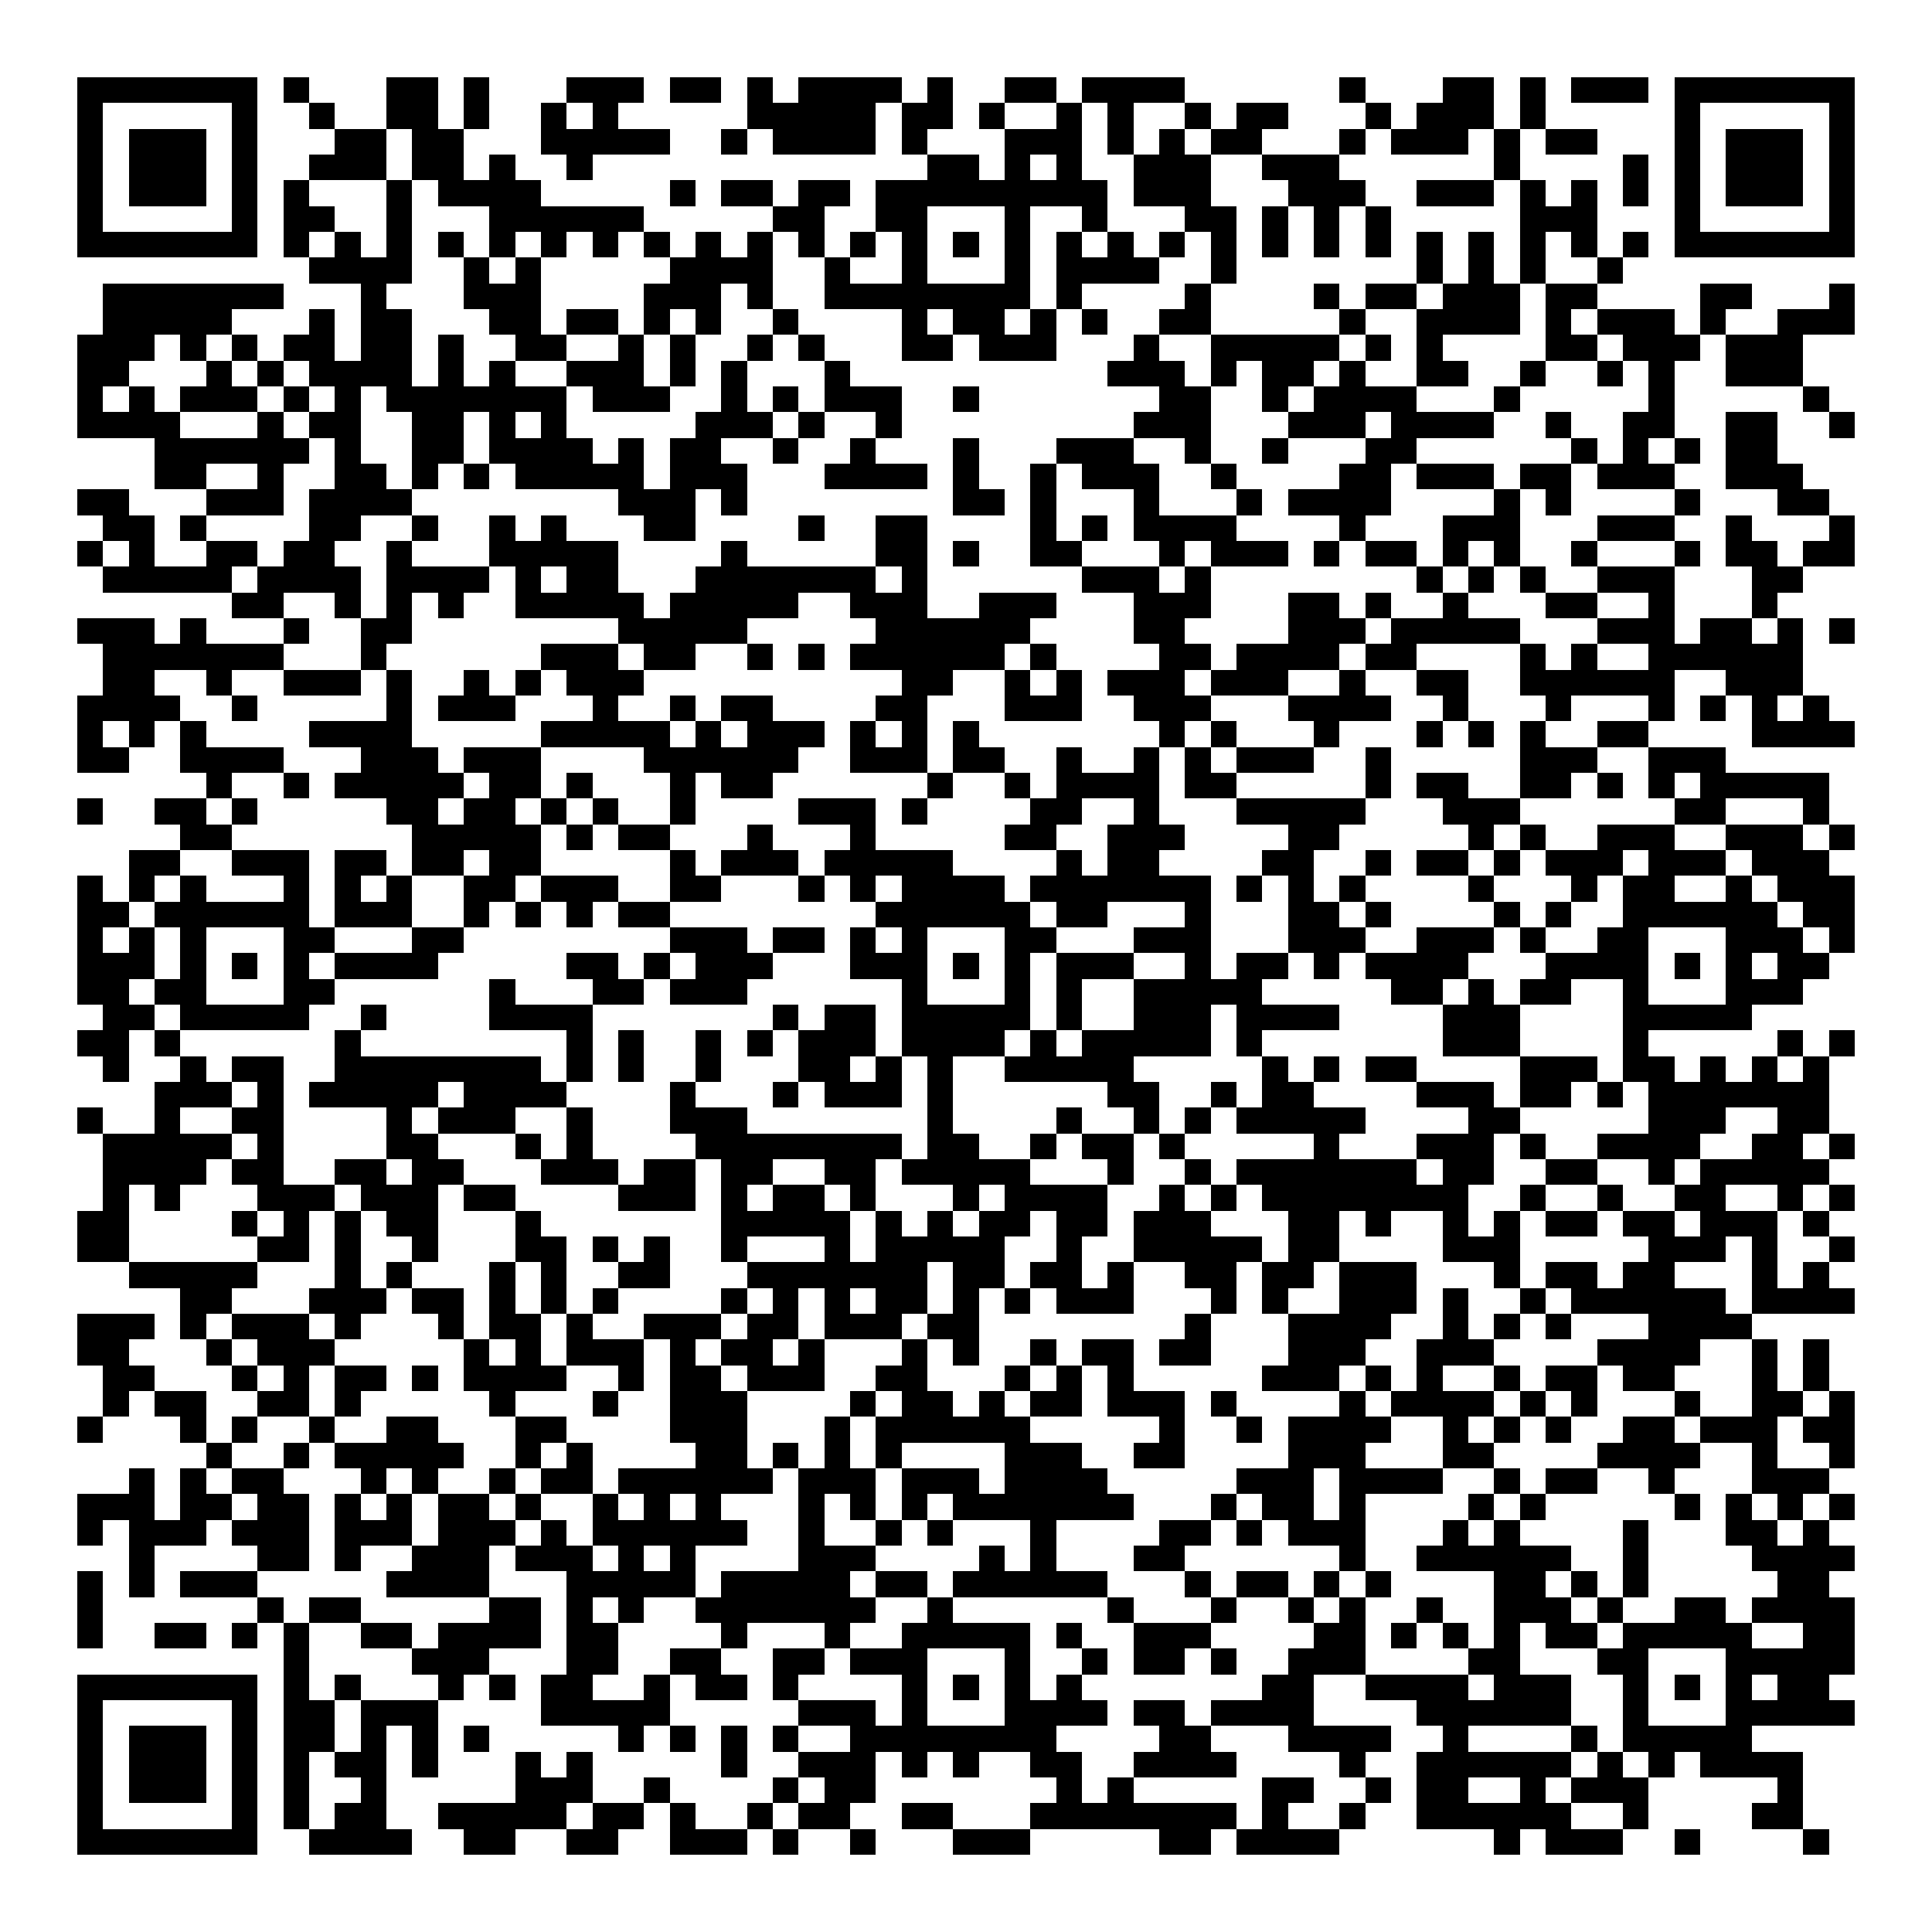 <svg xmlns="http://www.w3.org/2000/svg" width="176" height="176" viewBox="0 0 75 75" shape-rendering="crispEdges"><path fill="#ffffff" d="M0 0h75v75H0z"/><path stroke="#000000" d="M3 3.5h7m1 0h1m3 0h2m1 0h1m3 0h3m1 0h2m1 0h1m1 0h4m1 0h1m2 0h2m1 0h4m6 0h1m3 0h2m1 0h1m1 0h3m1 0h7M3 4.5h1m5 0h1m2 0h1m2 0h2m1 0h1m2 0h1m1 0h1m5 0h5m1 0h2m1 0h1m2 0h1m1 0h1m2 0h1m1 0h2m3 0h1m1 0h3m1 0h1m5 0h1m5 0h1M3 5.5h1m1 0h3m1 0h1m3 0h2m1 0h2m3 0h5m2 0h1m1 0h4m1 0h1m3 0h3m1 0h1m1 0h1m1 0h2m3 0h1m1 0h3m1 0h1m1 0h2m3 0h1m1 0h3m1 0h1M3 6.5h1m1 0h3m1 0h1m2 0h3m1 0h2m1 0h1m2 0h1m13 0h2m1 0h1m1 0h1m2 0h3m2 0h3m6 0h1m4 0h1m1 0h1m1 0h3m1 0h1M3 7.5h1m1 0h3m1 0h1m1 0h1m3 0h1m1 0h4m5 0h1m1 0h2m1 0h2m1 0h9m1 0h3m3 0h3m2 0h3m1 0h1m1 0h1m1 0h1m1 0h1m1 0h3m1 0h1M3 8.5h1m5 0h1m1 0h2m2 0h1m3 0h6m5 0h2m2 0h2m3 0h1m2 0h1m3 0h2m1 0h1m1 0h1m1 0h1m5 0h3m3 0h1m5 0h1M3 9.5h7m1 0h1m1 0h1m1 0h1m1 0h1m1 0h1m1 0h1m1 0h1m1 0h1m1 0h1m1 0h1m1 0h1m1 0h1m1 0h1m1 0h1m1 0h1m1 0h1m1 0h1m1 0h1m1 0h1m1 0h1m1 0h1m1 0h1m1 0h1m1 0h1m1 0h1m1 0h1m1 0h1m1 0h7M12 10.5h4m2 0h1m1 0h1m5 0h4m2 0h1m2 0h1m3 0h1m1 0h4m2 0h1m7 0h1m1 0h1m1 0h1m2 0h1M4 11.5h7m3 0h1m3 0h3m4 0h3m1 0h1m2 0h8m1 0h1m4 0h1m4 0h1m1 0h2m1 0h3m1 0h2m4 0h2m3 0h1M4 12.5h5m3 0h1m1 0h2m3 0h2m1 0h2m1 0h1m1 0h1m2 0h1m4 0h1m1 0h2m1 0h1m1 0h1m2 0h2m5 0h1m2 0h4m1 0h1m1 0h3m1 0h1m2 0h3M3 13.5h3m1 0h1m1 0h1m1 0h2m1 0h2m1 0h1m2 0h2m2 0h1m1 0h1m2 0h1m1 0h1m3 0h2m1 0h3m3 0h1m2 0h5m1 0h1m1 0h1m4 0h2m1 0h3m1 0h3M3 14.5h2m3 0h1m1 0h1m1 0h4m1 0h1m1 0h1m2 0h3m1 0h1m1 0h1m3 0h1m10 0h3m1 0h1m1 0h2m1 0h1m2 0h2m2 0h1m2 0h1m1 0h1m2 0h3M3 15.5h1m1 0h1m1 0h3m1 0h1m1 0h1m1 0h7m1 0h3m2 0h1m1 0h1m1 0h3m2 0h1m7 0h2m2 0h1m1 0h4m3 0h1m5 0h1m5 0h1M3 16.5h4m3 0h1m1 0h2m2 0h2m1 0h1m1 0h1m5 0h3m1 0h1m2 0h1m9 0h3m3 0h3m1 0h4m2 0h1m2 0h2m2 0h2m2 0h1M6 17.5h6m1 0h1m2 0h2m1 0h4m1 0h1m1 0h2m2 0h1m2 0h1m3 0h1m3 0h3m2 0h1m2 0h1m3 0h2m6 0h1m1 0h1m1 0h1m1 0h2M6 18.5h2m2 0h1m2 0h2m1 0h1m1 0h1m1 0h5m1 0h3m3 0h4m1 0h1m2 0h1m1 0h3m2 0h1m4 0h2m1 0h3m1 0h2m1 0h3m2 0h3M3 19.5h2m3 0h3m1 0h4m8 0h3m1 0h1m8 0h2m1 0h1m3 0h1m3 0h1m1 0h4m4 0h1m1 0h1m4 0h1m3 0h2M4 20.5h2m1 0h1m4 0h2m2 0h1m2 0h1m1 0h1m3 0h2m4 0h1m2 0h2m4 0h1m1 0h1m1 0h4m4 0h1m3 0h3m3 0h3m2 0h1m3 0h1M3 21.5h1m1 0h1m2 0h2m1 0h2m2 0h1m3 0h5m4 0h1m5 0h2m1 0h1m2 0h2m3 0h1m1 0h3m1 0h1m1 0h2m1 0h1m1 0h1m2 0h1m3 0h1m1 0h2m1 0h2M4 22.5h5m1 0h4m1 0h4m1 0h1m1 0h2m3 0h7m1 0h1m6 0h3m1 0h1m8 0h1m1 0h1m1 0h1m2 0h3m3 0h2M9 23.5h2m2 0h1m1 0h1m1 0h1m2 0h5m1 0h5m2 0h3m2 0h3m3 0h3m3 0h2m1 0h1m2 0h1m3 0h2m2 0h1m3 0h1M3 24.5h3m1 0h1m3 0h1m2 0h2m8 0h5m5 0h6m4 0h2m4 0h3m1 0h5m3 0h3m1 0h2m1 0h1m1 0h1M4 25.5h7m3 0h1m6 0h3m1 0h2m2 0h1m1 0h1m1 0h6m1 0h1m4 0h2m1 0h4m1 0h2m4 0h1m1 0h1m2 0h6M4 26.5h2m2 0h1m2 0h3m1 0h1m2 0h1m1 0h1m1 0h3m10 0h2m2 0h1m1 0h1m1 0h3m1 0h3m2 0h1m2 0h2m2 0h6m2 0h3M3 27.5h4m2 0h1m5 0h1m1 0h3m3 0h1m2 0h1m1 0h2m4 0h2m3 0h3m2 0h3m3 0h4m2 0h1m3 0h1m3 0h1m1 0h1m1 0h1m1 0h1M3 28.5h1m1 0h1m1 0h1m4 0h4m5 0h5m1 0h1m1 0h3m1 0h1m1 0h1m1 0h1m7 0h1m1 0h1m3 0h1m3 0h1m1 0h1m1 0h1m2 0h2m4 0h4M3 29.5h2m2 0h4m3 0h3m1 0h3m4 0h6m2 0h3m1 0h2m2 0h1m2 0h1m1 0h1m1 0h3m2 0h1m5 0h3m2 0h3M8 30.5h1m2 0h1m1 0h5m1 0h2m1 0h1m3 0h1m1 0h2m6 0h1m2 0h1m1 0h4m1 0h2m5 0h1m1 0h2m2 0h2m1 0h1m1 0h1m1 0h5M3 31.5h1m2 0h2m1 0h1m5 0h2m1 0h2m1 0h1m1 0h1m2 0h1m4 0h3m1 0h1m4 0h2m2 0h1m3 0h5m3 0h3m6 0h2m3 0h1M7 32.5h2m7 0h5m1 0h1m1 0h2m3 0h1m3 0h1m5 0h2m2 0h3m4 0h2m5 0h1m1 0h1m2 0h3m2 0h3m1 0h1M5 33.5h2m2 0h3m1 0h2m1 0h2m1 0h2m5 0h1m1 0h3m1 0h5m4 0h1m1 0h2m4 0h2m2 0h1m1 0h2m1 0h1m1 0h3m1 0h3m1 0h3M3 34.5h1m1 0h1m1 0h1m3 0h1m1 0h1m1 0h1m2 0h2m1 0h3m2 0h2m3 0h1m1 0h1m1 0h4m1 0h7m1 0h1m1 0h1m1 0h1m4 0h1m3 0h1m1 0h2m2 0h1m1 0h3M3 35.5h2m1 0h6m1 0h3m2 0h1m1 0h1m1 0h1m1 0h2m8 0h6m1 0h2m3 0h1m3 0h2m1 0h1m4 0h1m1 0h1m2 0h6m1 0h2M3 36.5h1m1 0h1m1 0h1m3 0h2m3 0h2m8 0h3m1 0h2m1 0h1m1 0h1m3 0h2m3 0h3m3 0h3m2 0h3m1 0h1m2 0h2m3 0h3m1 0h1M3 37.5h3m1 0h1m1 0h1m1 0h1m1 0h4m5 0h2m1 0h1m1 0h3m3 0h3m1 0h1m1 0h1m1 0h3m2 0h1m1 0h2m1 0h1m1 0h4m3 0h4m1 0h1m1 0h1m1 0h2M3 38.5h2m1 0h2m3 0h2m6 0h1m3 0h2m1 0h3m6 0h1m3 0h1m1 0h1m2 0h5m5 0h2m1 0h1m1 0h2m2 0h1m3 0h3M4 39.5h2m1 0h5m2 0h1m4 0h4m7 0h1m1 0h2m1 0h5m1 0h1m2 0h3m1 0h4m4 0h3m4 0h5M3 40.5h2m1 0h1m6 0h1m8 0h1m1 0h1m2 0h1m1 0h1m1 0h3m1 0h4m1 0h1m1 0h5m1 0h1m7 0h3m4 0h1m5 0h1m1 0h1M4 41.5h1m2 0h1m1 0h2m2 0h8m1 0h1m1 0h1m2 0h1m3 0h2m1 0h1m1 0h1m2 0h5m5 0h1m1 0h1m1 0h2m4 0h3m1 0h2m1 0h1m1 0h1m1 0h1M6 42.5h3m1 0h1m1 0h5m1 0h4m4 0h1m3 0h1m1 0h3m1 0h1m6 0h2m2 0h1m1 0h2m4 0h3m1 0h2m1 0h1m1 0h7M3 43.5h1m2 0h1m2 0h2m4 0h1m1 0h3m2 0h1m3 0h3m7 0h1m4 0h1m2 0h1m1 0h1m1 0h5m4 0h2m5 0h3m2 0h2M4 44.5h5m1 0h1m4 0h2m3 0h1m1 0h1m4 0h8m1 0h2m2 0h1m1 0h2m1 0h1m5 0h1m3 0h3m1 0h1m2 0h4m2 0h2m1 0h1M4 45.5h4m1 0h2m2 0h2m1 0h2m3 0h3m1 0h2m1 0h2m2 0h2m1 0h5m3 0h1m2 0h1m1 0h7m1 0h2m2 0h2m2 0h1m1 0h5M4 46.5h1m1 0h1m3 0h3m1 0h3m1 0h2m4 0h3m1 0h1m1 0h2m1 0h1m3 0h1m1 0h4m2 0h1m1 0h1m1 0h8m2 0h1m2 0h1m2 0h2m2 0h1m1 0h1M3 47.5h2m4 0h1m1 0h1m1 0h1m1 0h2m3 0h1m7 0h5m1 0h1m1 0h1m1 0h2m1 0h2m1 0h3m3 0h2m1 0h1m2 0h1m1 0h1m1 0h2m1 0h2m1 0h3m1 0h1M3 48.5h2m5 0h2m1 0h1m2 0h1m3 0h2m1 0h1m1 0h1m2 0h1m3 0h1m1 0h5m2 0h1m2 0h5m1 0h2m4 0h3m5 0h3m1 0h1m2 0h1M5 49.5h5m3 0h1m1 0h1m3 0h1m1 0h1m2 0h2m3 0h7m1 0h2m1 0h2m1 0h1m2 0h2m1 0h2m1 0h3m3 0h1m1 0h2m1 0h2m3 0h1m1 0h1M7 50.5h2m3 0h3m1 0h2m1 0h1m1 0h1m1 0h1m4 0h1m1 0h1m1 0h1m1 0h2m1 0h1m1 0h1m1 0h3m3 0h1m1 0h1m2 0h3m1 0h1m2 0h1m1 0h6m1 0h4M3 51.5h3m1 0h1m1 0h3m1 0h1m3 0h1m1 0h2m1 0h1m2 0h3m1 0h2m1 0h3m1 0h2m8 0h1m3 0h4m2 0h1m1 0h1m1 0h1m3 0h4M3 52.5h2m3 0h1m1 0h3m5 0h1m1 0h1m1 0h3m1 0h1m1 0h2m1 0h1m3 0h1m1 0h1m2 0h1m1 0h2m1 0h2m3 0h3m2 0h3m4 0h4m2 0h1m1 0h1M4 53.5h2m3 0h1m1 0h1m1 0h2m1 0h1m1 0h4m2 0h1m1 0h2m1 0h3m2 0h2m3 0h1m1 0h1m1 0h1m5 0h3m1 0h1m1 0h1m2 0h1m1 0h2m1 0h2m3 0h1m1 0h1M4 54.5h1m1 0h2m2 0h2m1 0h1m5 0h1m3 0h1m2 0h3m4 0h1m1 0h2m1 0h1m1 0h2m1 0h3m1 0h1m4 0h1m1 0h4m1 0h1m1 0h1m3 0h1m2 0h2m1 0h1M3 55.5h1m3 0h1m1 0h1m2 0h1m2 0h2m3 0h2m4 0h3m3 0h1m1 0h6m5 0h1m2 0h1m1 0h4m2 0h1m1 0h1m1 0h1m2 0h2m1 0h3m1 0h2M8 56.5h1m2 0h1m1 0h5m2 0h1m1 0h1m4 0h2m1 0h1m1 0h1m1 0h1m4 0h3m2 0h2m4 0h3m3 0h2m4 0h4m2 0h1m2 0h1M5 57.5h1m1 0h1m1 0h2m3 0h1m1 0h1m2 0h1m1 0h2m1 0h6m1 0h3m1 0h3m1 0h4m5 0h3m1 0h4m2 0h1m1 0h2m2 0h1m3 0h3M3 58.5h3m1 0h2m1 0h2m1 0h1m1 0h1m1 0h2m1 0h1m2 0h1m1 0h1m1 0h1m3 0h1m1 0h1m1 0h1m1 0h7m3 0h1m1 0h2m1 0h1m4 0h1m1 0h1m5 0h1m1 0h1m1 0h1m1 0h1M3 59.5h1m1 0h3m1 0h3m1 0h3m1 0h3m1 0h1m1 0h6m2 0h1m2 0h1m1 0h1m3 0h1m4 0h2m1 0h1m1 0h3m3 0h1m1 0h1m4 0h1m3 0h2m1 0h1M5 60.5h1m4 0h2m1 0h1m2 0h3m1 0h3m1 0h1m1 0h1m4 0h3m4 0h1m1 0h1m3 0h2m6 0h1m2 0h6m2 0h1m4 0h4M3 61.5h1m1 0h1m1 0h3m5 0h4m3 0h5m1 0h5m1 0h2m1 0h6m3 0h1m1 0h2m1 0h1m1 0h1m4 0h2m1 0h1m1 0h1m5 0h2M3 62.5h1m6 0h1m1 0h2m5 0h2m1 0h1m1 0h1m2 0h7m2 0h1m6 0h1m3 0h1m2 0h1m1 0h1m2 0h1m2 0h3m1 0h1m2 0h2m1 0h4M3 63.5h1m2 0h2m1 0h1m1 0h1m2 0h2m1 0h4m1 0h2m4 0h1m3 0h1m2 0h5m1 0h1m2 0h3m4 0h2m1 0h1m1 0h1m1 0h1m1 0h2m1 0h5m2 0h2M11 64.5h1m4 0h3m3 0h2m2 0h2m2 0h2m1 0h3m3 0h1m2 0h1m1 0h2m1 0h1m2 0h3m4 0h2m3 0h2m3 0h5M3 65.5h7m1 0h1m1 0h1m3 0h1m1 0h1m1 0h2m2 0h1m1 0h2m1 0h1m4 0h1m1 0h1m1 0h1m1 0h1m7 0h2m2 0h4m1 0h3m2 0h1m1 0h1m1 0h1m1 0h2M3 66.5h1m5 0h1m1 0h2m1 0h3m4 0h5m5 0h3m1 0h1m3 0h4m1 0h2m1 0h4m4 0h6m2 0h1m3 0h5M3 67.5h1m1 0h3m1 0h1m1 0h2m1 0h1m1 0h1m1 0h1m5 0h1m1 0h1m1 0h1m1 0h1m2 0h8m4 0h2m3 0h4m2 0h1m4 0h1m1 0h5M3 68.5h1m1 0h3m1 0h1m1 0h1m1 0h2m1 0h1m3 0h1m1 0h1m5 0h1m2 0h3m1 0h1m1 0h1m2 0h2m2 0h4m4 0h1m2 0h6m1 0h1m1 0h1m1 0h4M3 69.5h1m1 0h3m1 0h1m1 0h1m2 0h1m5 0h3m2 0h1m4 0h1m1 0h2m7 0h1m1 0h1m5 0h2m2 0h1m1 0h2m2 0h1m1 0h3m5 0h1M3 70.5h1m5 0h1m1 0h1m1 0h2m2 0h5m1 0h2m1 0h1m2 0h1m1 0h2m2 0h2m3 0h8m1 0h1m2 0h1m2 0h6m2 0h1m4 0h2M3 71.5h7m2 0h4m2 0h2m2 0h2m2 0h3m1 0h1m2 0h1m3 0h3m5 0h2m1 0h4m6 0h1m1 0h3m2 0h1m4 0h1"/></svg>
